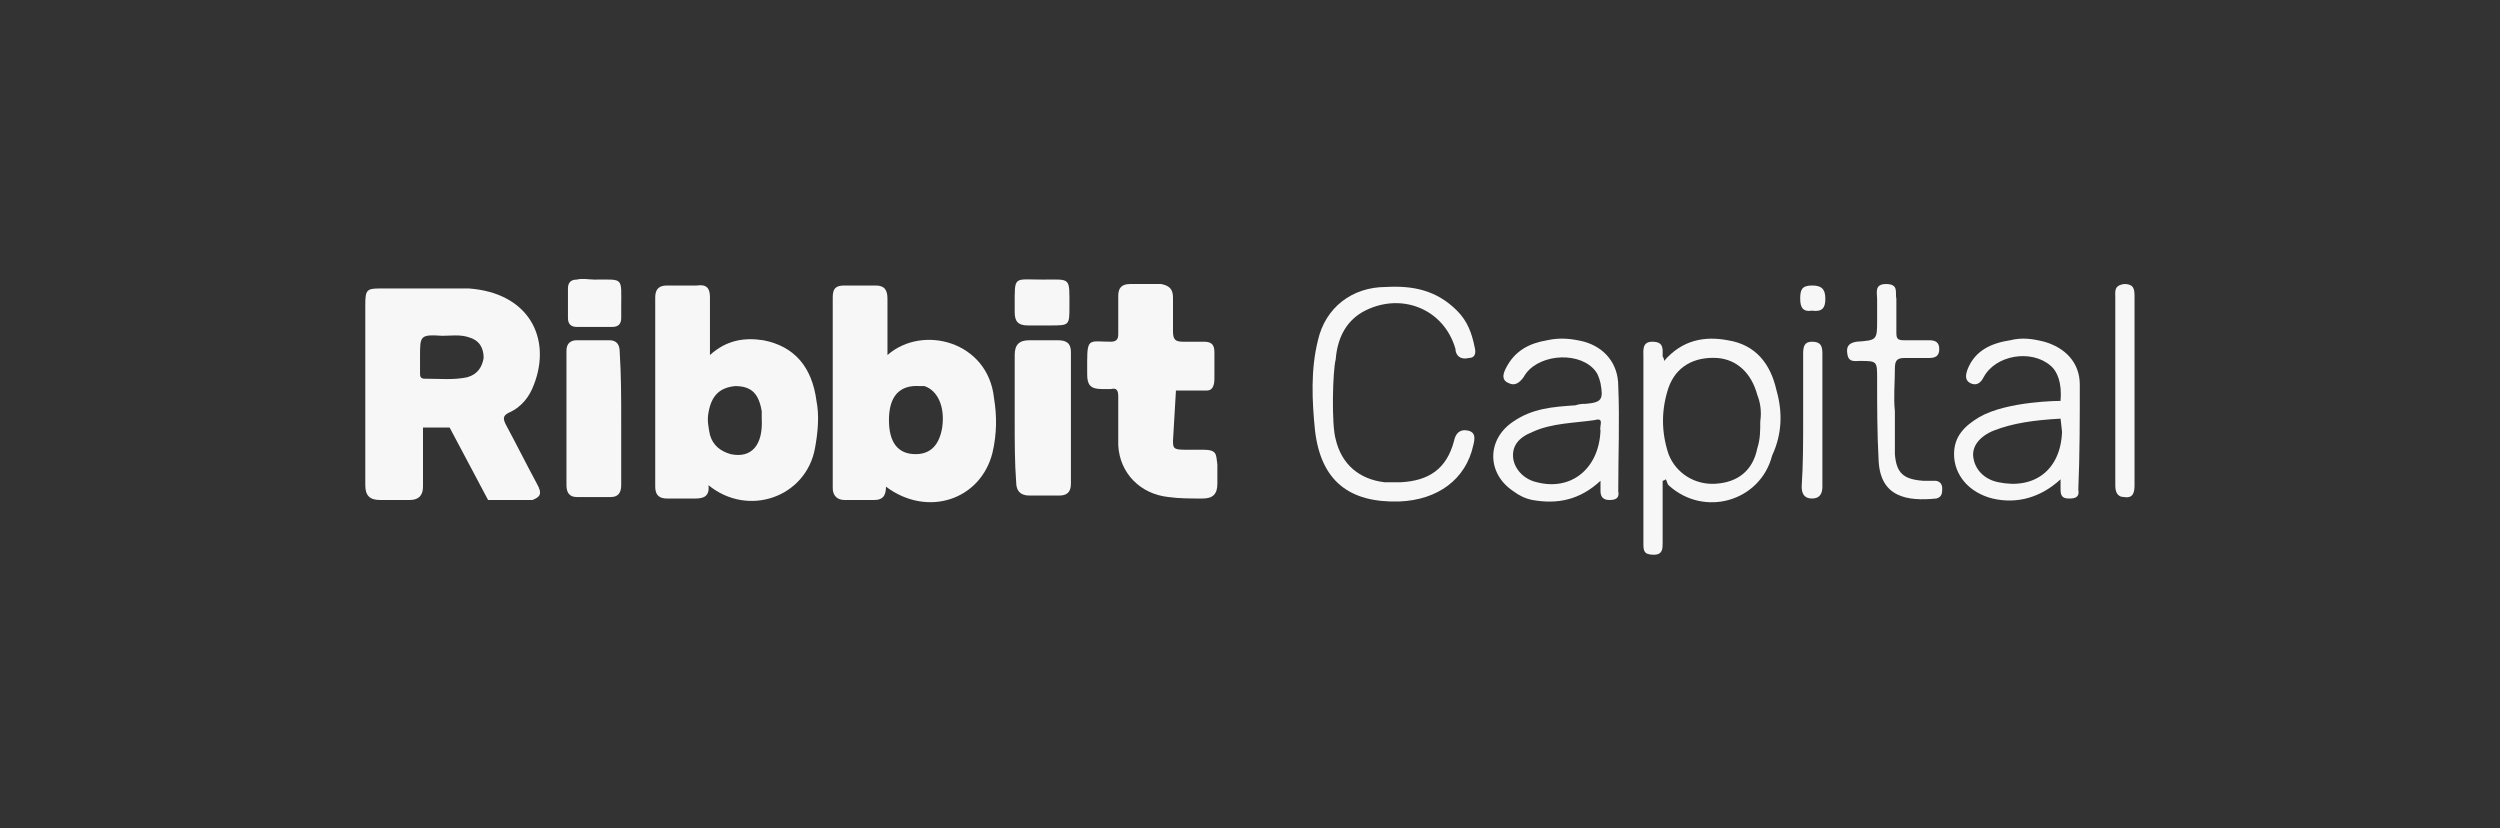 <svg width="169" height="56" viewBox="0 0 169 56" fill="none" xmlns="http://www.w3.org/2000/svg">
<rect x="0" y="0" width="169" height="56" fill="#333333" stroke="none"/>
<g clip-path="url(#clip0_1195_13996)">
<path d="M75.594 28.5C75.594 27.9 75.594 27.3 75.594 26.8C75.594 26.4 75.494 26.2 75.094 26.3C74.894 26.3 74.694 26.3 74.494 26.3C73.694 26.3 73.494 26 73.494 25.3C73.494 25.2 73.494 24.6 73.494 24.4C73.494 22.8 73.694 23.1 75.094 23.1C75.494 23.1 75.594 22.9 75.594 22.6C75.594 21.7 75.594 20.9 75.594 20C75.594 19.5 75.794 19.2 76.394 19.2C77.094 19.2 77.794 19.2 78.494 19.2C78.994 19.3 79.294 19.5 79.294 20.1C79.294 20.9 79.294 21.7 79.294 22.4C79.294 23 79.494 23.1 79.994 23.1C80.494 23.1 80.994 23.1 81.394 23.1C81.894 23.1 82.094 23.3 82.094 23.8C82.094 24.4 82.094 25 82.094 25.6C82.094 26 81.994 26.4 81.594 26.4C81.494 26.4 81.394 26.4 81.394 26.4C80.694 26.4 79.494 26.4 79.494 26.4L79.294 29.8C79.294 30.5 79.394 30.4 81.294 30.4C82.294 30.4 82.194 30.7 82.294 31.4C82.294 31.8 82.294 32.2 82.294 32.7C82.294 33.4 81.994 33.7 81.294 33.7C80.494 33.7 79.694 33.7 78.994 33.6C77.094 33.4 75.694 32 75.594 30.1C75.594 29.6 75.594 29 75.594 28.5Z" fill="#F7F7F7"/>
<path d="M90.294 29.7C90.694 31.4 91.894 32.4 93.594 32.6C93.894 32.6 94.294 32.6 94.694 32.6C96.594 32.5 97.794 31.7 98.294 29.8C98.394 29.3 98.694 29 99.194 29.1C99.794 29.2 99.694 29.7 99.594 30.1C99.094 32.4 97.194 33.8 94.594 33.9C91.194 34 89.294 32.5 88.894 29.1C88.694 27.1 88.594 25 89.094 23C89.594 20.8 91.394 19.4 93.694 19.4C95.494 19.3 97.094 19.6 98.494 21C99.194 21.7 99.494 22.5 99.694 23.5C99.794 23.9 99.694 24.2 99.294 24.2C98.894 24.3 98.494 24.2 98.394 23.7V23.6C97.594 20.8 94.594 19.7 92.094 21.1C90.894 21.8 90.394 23 90.294 24.3C90.094 25 89.994 28.7 90.294 29.7Z" fill="#F7F7F7"/>
<path d="M68.594 28.4C68.594 26.9 68.594 25.5 68.594 24C68.594 23.3 68.894 23 69.594 23C70.194 23 70.894 23 71.494 23C72.094 23 72.394 23.2 72.394 23.8C72.394 26.8 72.394 29.8 72.394 32.7C72.394 33.3 72.094 33.5 71.594 33.5C70.894 33.5 70.194 33.5 69.594 33.5C68.994 33.5 68.694 33.2 68.694 32.6C68.594 31.3 68.594 29.9 68.594 28.4Z" fill="#F7F7F7"/>
<path d="M41.993 28.4C41.993 29.9 41.993 31.4 41.993 32.8C41.993 33.3 41.793 33.6 41.293 33.6C40.493 33.6 39.793 33.6 38.993 33.6C38.493 33.6 38.293 33.3 38.293 32.8C38.293 29.8 38.293 26.7 38.293 23.7C38.293 23.2 38.593 23 38.993 23C39.693 23 40.493 23 41.193 23C41.693 23 41.893 23.3 41.893 23.8C41.993 25.4 41.993 26.9 41.993 28.4Z" fill="#F7F7F7"/>
<path d="M128.094 27.8C128.094 28.8 128.094 29.8 128.094 30.7C128.194 32 128.694 32.4 129.994 32.5C130.294 32.5 130.494 32.5 130.794 32.5C131.094 32.5 131.294 32.7 131.294 33C131.294 33.3 131.294 33.6 130.894 33.7C128.894 33.9 127.094 33.6 126.994 31.1C126.894 29.3 126.894 27.4 126.894 25.6C126.894 24.4 126.894 24.4 125.694 24.4C125.394 24.4 124.994 24.5 124.894 24C124.794 23.5 124.894 23.2 125.494 23.1C126.894 23 126.894 23 126.894 21.6C126.894 21.1 126.894 20.7 126.894 20.2C126.894 19.8 126.694 19.2 127.494 19.2C128.394 19.2 128.094 19.8 128.194 20.2C128.194 21 128.194 21.7 128.194 22.5C128.194 22.9 128.294 23 128.694 23C129.294 23 129.894 23 130.394 23C130.794 23 131.094 23.1 131.094 23.6C131.094 24.1 130.794 24.2 130.394 24.2C129.894 24.2 129.294 24.2 128.794 24.2C128.294 24.2 128.094 24.3 128.094 24.9C128.094 25.9 127.994 26.9 128.094 27.8Z" fill="#F7F7F7"/>
<path d="M142.994 26.4C142.994 24.3 142.994 22.2 142.994 20.1C142.994 19.7 142.894 19.3 143.594 19.2C144.294 19.2 144.294 19.6 144.294 20.1C144.294 24.3 144.294 28.6 144.294 32.8C144.294 33.3 144.194 33.7 143.594 33.6C143.094 33.6 142.994 33.2 142.994 32.8C142.994 30.7 142.994 28.6 142.994 26.4Z" fill="#F7F7F7"/>
<path d="M121.893 28.4C121.893 26.9 121.893 25.4 121.893 23.9C121.893 23.4 121.993 23.1 122.493 23.1C123.093 23.1 123.193 23.4 123.193 23.9C123.193 26.9 123.193 29.9 123.193 32.9C123.193 33.4 122.993 33.7 122.493 33.7C121.993 33.7 121.793 33.4 121.793 32.9C121.893 31.4 121.893 29.9 121.893 28.4Z" fill="#F7F7F7"/>
<path d="M70.494 18.9C72.394 18.9 72.294 18.7 72.294 20.7C72.294 22 72.294 22 70.994 22H69.494C68.794 22 68.594 21.7 68.594 21.1C68.594 21 68.594 20.8 68.594 20.7C68.594 18.6 68.494 18.9 70.494 18.9Z" fill="#F7F7F7"/>
<path d="M40.194 18.9C42.194 18.9 41.994 18.7 41.994 20.8C41.994 21 41.994 21.3 41.994 21.5C41.994 21.9 41.794 22.1 41.394 22.1C40.594 22.1 39.794 22.1 38.994 22.1C38.594 22.1 38.394 21.9 38.394 21.5C38.394 20.8 38.394 20.2 38.394 19.5C38.394 19.1 38.594 18.9 38.994 18.9C39.394 18.8 39.794 18.9 40.194 18.9Z" fill="#F7F7F7"/>
<path d="M122.494 21C121.894 21.1 121.694 20.8 121.694 20.2C121.694 19.6 121.794 19.3 122.494 19.3C123.094 19.3 123.394 19.5 123.394 20.2C123.394 20.8 123.194 21.1 122.494 21Z" fill="#F7F7F7"/>
<path d="M36.294 32.7C35.594 31.4 34.894 30 34.194 28.7C33.994 28.3 33.994 28.1 34.394 27.9C35.294 27.5 35.794 26.8 36.094 26C37.294 22.9 35.794 19.8 31.694 19.5H25.694C24.794 19.5 24.694 19.6 24.694 20.6C24.694 22.6 24.694 24.6 24.694 26.6C24.694 28.7 24.694 30.7 24.694 32.8C24.694 33.5 24.994 33.8 25.694 33.8C26.394 33.8 27.094 33.8 27.694 33.8C28.294 33.8 28.594 33.5 28.594 32.9C28.594 32 28.594 28.9 28.594 28.9H30.394L32.994 33.8C32.994 33.8 34.894 33.8 35.794 33.8C35.894 33.8 35.894 33.8 35.994 33.8C36.494 33.6 36.694 33.4 36.294 32.7ZM31.594 25.5C30.694 25.7 29.694 25.6 28.694 25.6C28.394 25.6 28.394 25.4 28.394 25.2C28.394 24.8 28.394 24.4 28.394 24.1C28.394 22.7 28.394 22.6 29.894 22.7C30.494 22.7 31.094 22.6 31.694 22.8C32.394 23 32.694 23.5 32.694 24.2C32.594 24.8 32.294 25.3 31.594 25.5Z" fill="#F7F7F7"/>
<path d="M55.193 27.1C54.893 24.8 53.693 23.4 51.593 23C50.293 22.8 49.093 23 47.993 24C47.993 22.6 47.993 21.4 47.993 20.1C47.993 19.5 47.793 19.2 47.093 19.3C46.393 19.3 45.693 19.3 45.093 19.3C44.593 19.3 44.293 19.5 44.293 20.1C44.293 24.4 44.293 28.6 44.293 32.9C44.293 33.5 44.593 33.7 45.093 33.7C45.693 33.7 46.393 33.7 46.993 33.7C47.493 33.7 47.993 33.6 47.893 32.8C50.593 35 54.493 33.6 55.093 30.3C55.293 29.2 55.393 28.1 55.193 27.1ZM49.393 30.7C48.693 30.5 48.193 30.1 47.993 29.4C47.893 28.9 47.793 28.4 47.893 27.9C48.093 26.7 48.693 26.2 49.693 26.1C50.793 26.1 51.293 26.6 51.493 27.8C51.493 28 51.493 28.2 51.493 28.3C51.593 30.1 50.793 31 49.393 30.7Z" fill="#F7F7F7"/>
<path d="M67.193 26.9C66.793 23.1 62.393 21.9 59.993 24C59.993 22.7 59.993 21.4 59.993 20.2C59.993 19.6 59.793 19.3 59.193 19.3C58.493 19.3 57.793 19.3 57.093 19.3C56.493 19.3 56.293 19.5 56.293 20.1C56.293 24.4 56.293 28.7 56.293 33C56.293 33.5 56.593 33.8 57.093 33.8C57.793 33.8 58.493 33.8 59.093 33.8C59.593 33.8 59.893 33.6 59.893 32.9C62.693 35 66.293 33.8 67.093 30.6C67.393 29.3 67.393 28.1 67.193 26.9ZM63.693 28.9C63.493 30.1 62.893 30.7 61.893 30.7C60.693 30.7 60.093 29.9 60.093 28.4C60.093 26.8 60.793 26 62.193 26.1C62.293 26.1 62.393 26.1 62.493 26.1C63.393 26.4 63.893 27.5 63.693 28.9Z" fill="#F7F7F7"/>
<path d="M120.094 26.4C119.694 24.6 118.694 23.3 116.794 23C115.194 22.7 113.694 23 112.494 24.4C112.494 24.2 112.394 24.1 112.394 24.1C112.394 23.6 112.494 23.1 111.694 23.1C110.994 23.1 111.094 23.7 111.094 24.1C111.094 28.3 111.094 32.5 111.094 36.7C111.094 37.2 111.094 37.5 111.794 37.5C112.394 37.5 112.394 37.1 112.394 36.7C112.394 35.3 112.394 33.9 112.394 32.5C112.494 32.5 112.594 32.4 112.594 32.4C112.694 32.5 112.694 32.7 112.794 32.8C115.194 35 118.994 33.9 119.794 30.8C120.494 29.3 120.494 27.8 120.094 26.4ZM118.994 28.5C118.994 29.1 118.994 29.7 118.794 30.3C118.494 31.8 117.494 32.6 115.994 32.7C114.594 32.8 113.294 32 112.794 30.7C112.294 29.2 112.294 27.7 112.794 26.2C113.294 24.8 114.494 24.1 116.094 24.2C117.394 24.3 118.394 25.2 118.794 26.7C118.994 27.2 119.094 27.8 118.994 28.5Z" fill="#F7F7F7"/>
<path d="M140.594 26C140.594 24.5 139.594 23.5 138.194 23.1C137.394 22.9 136.694 22.8 135.894 23C134.594 23.2 133.494 23.7 132.994 25C132.894 25.3 132.794 25.7 133.194 25.9C133.594 26.1 133.894 25.9 134.094 25.5C134.894 24 137.294 23.6 138.594 24.7C139.094 25.1 139.394 25.9 139.294 27.1C139.294 27.1 135.694 27.1 133.794 28.2C132.794 28.8 132.094 29.5 132.094 30.7C132.094 32.1 133.094 33.3 134.694 33.7C136.394 34.1 137.994 33.6 139.294 32.4C139.294 32.4 139.294 32.9 139.294 33.1C139.294 33.6 139.494 33.7 139.894 33.7C140.294 33.7 140.594 33.6 140.494 33.1C140.594 30.7 140.594 28.4 140.594 26ZM139.394 29.2C139.294 31.8 137.494 33.1 135.094 32.6C134.094 32.4 133.494 31.7 133.394 30.9C133.294 30.2 133.794 29.5 134.794 29.1C136.094 28.6 137.494 28.4 139.294 28.3L139.394 29.2Z" fill="#F7F7F7"/>
<path d="M109.394 26.1C109.394 24.6 108.494 23.5 107.094 23.1C106.294 22.9 105.494 22.8 104.594 23C103.394 23.2 102.394 23.7 101.794 24.9C101.594 25.3 101.494 25.7 101.994 25.9C102.394 26.1 102.694 25.9 102.994 25.5C103.794 24 106.494 23.7 107.694 24.9C107.994 25.2 108.094 25.5 108.194 25.9C108.394 27 108.294 27.2 107.194 27.3C106.994 27.3 106.794 27.3 106.494 27.4C104.994 27.5 103.594 27.6 102.294 28.5C100.494 29.7 100.494 32 102.294 33.2C102.694 33.5 103.094 33.7 103.594 33.8C105.294 34.1 106.794 33.8 108.194 32.5C108.194 32.8 108.194 33 108.194 33.2C108.194 33.6 108.394 33.8 108.794 33.8C109.194 33.8 109.494 33.7 109.394 33.2C109.394 30.7 109.494 28.4 109.394 26.1ZM108.194 29.1C108.094 31.7 106.194 33.2 103.894 32.6C102.994 32.4 102.394 31.7 102.294 31C102.194 30.2 102.594 29.6 103.594 29.2C104.894 28.6 106.394 28.6 107.794 28.4C108.494 28.2 108.094 28.8 108.194 29.1Z" fill="#F7F7F7"/>
</g>
<defs>
<clipPath id="clip0_1195_13996">
<rect width="120" height="19" fill="white" transform="translate(24.293 18.5)"/>
</clipPath>
</defs>
</svg>
